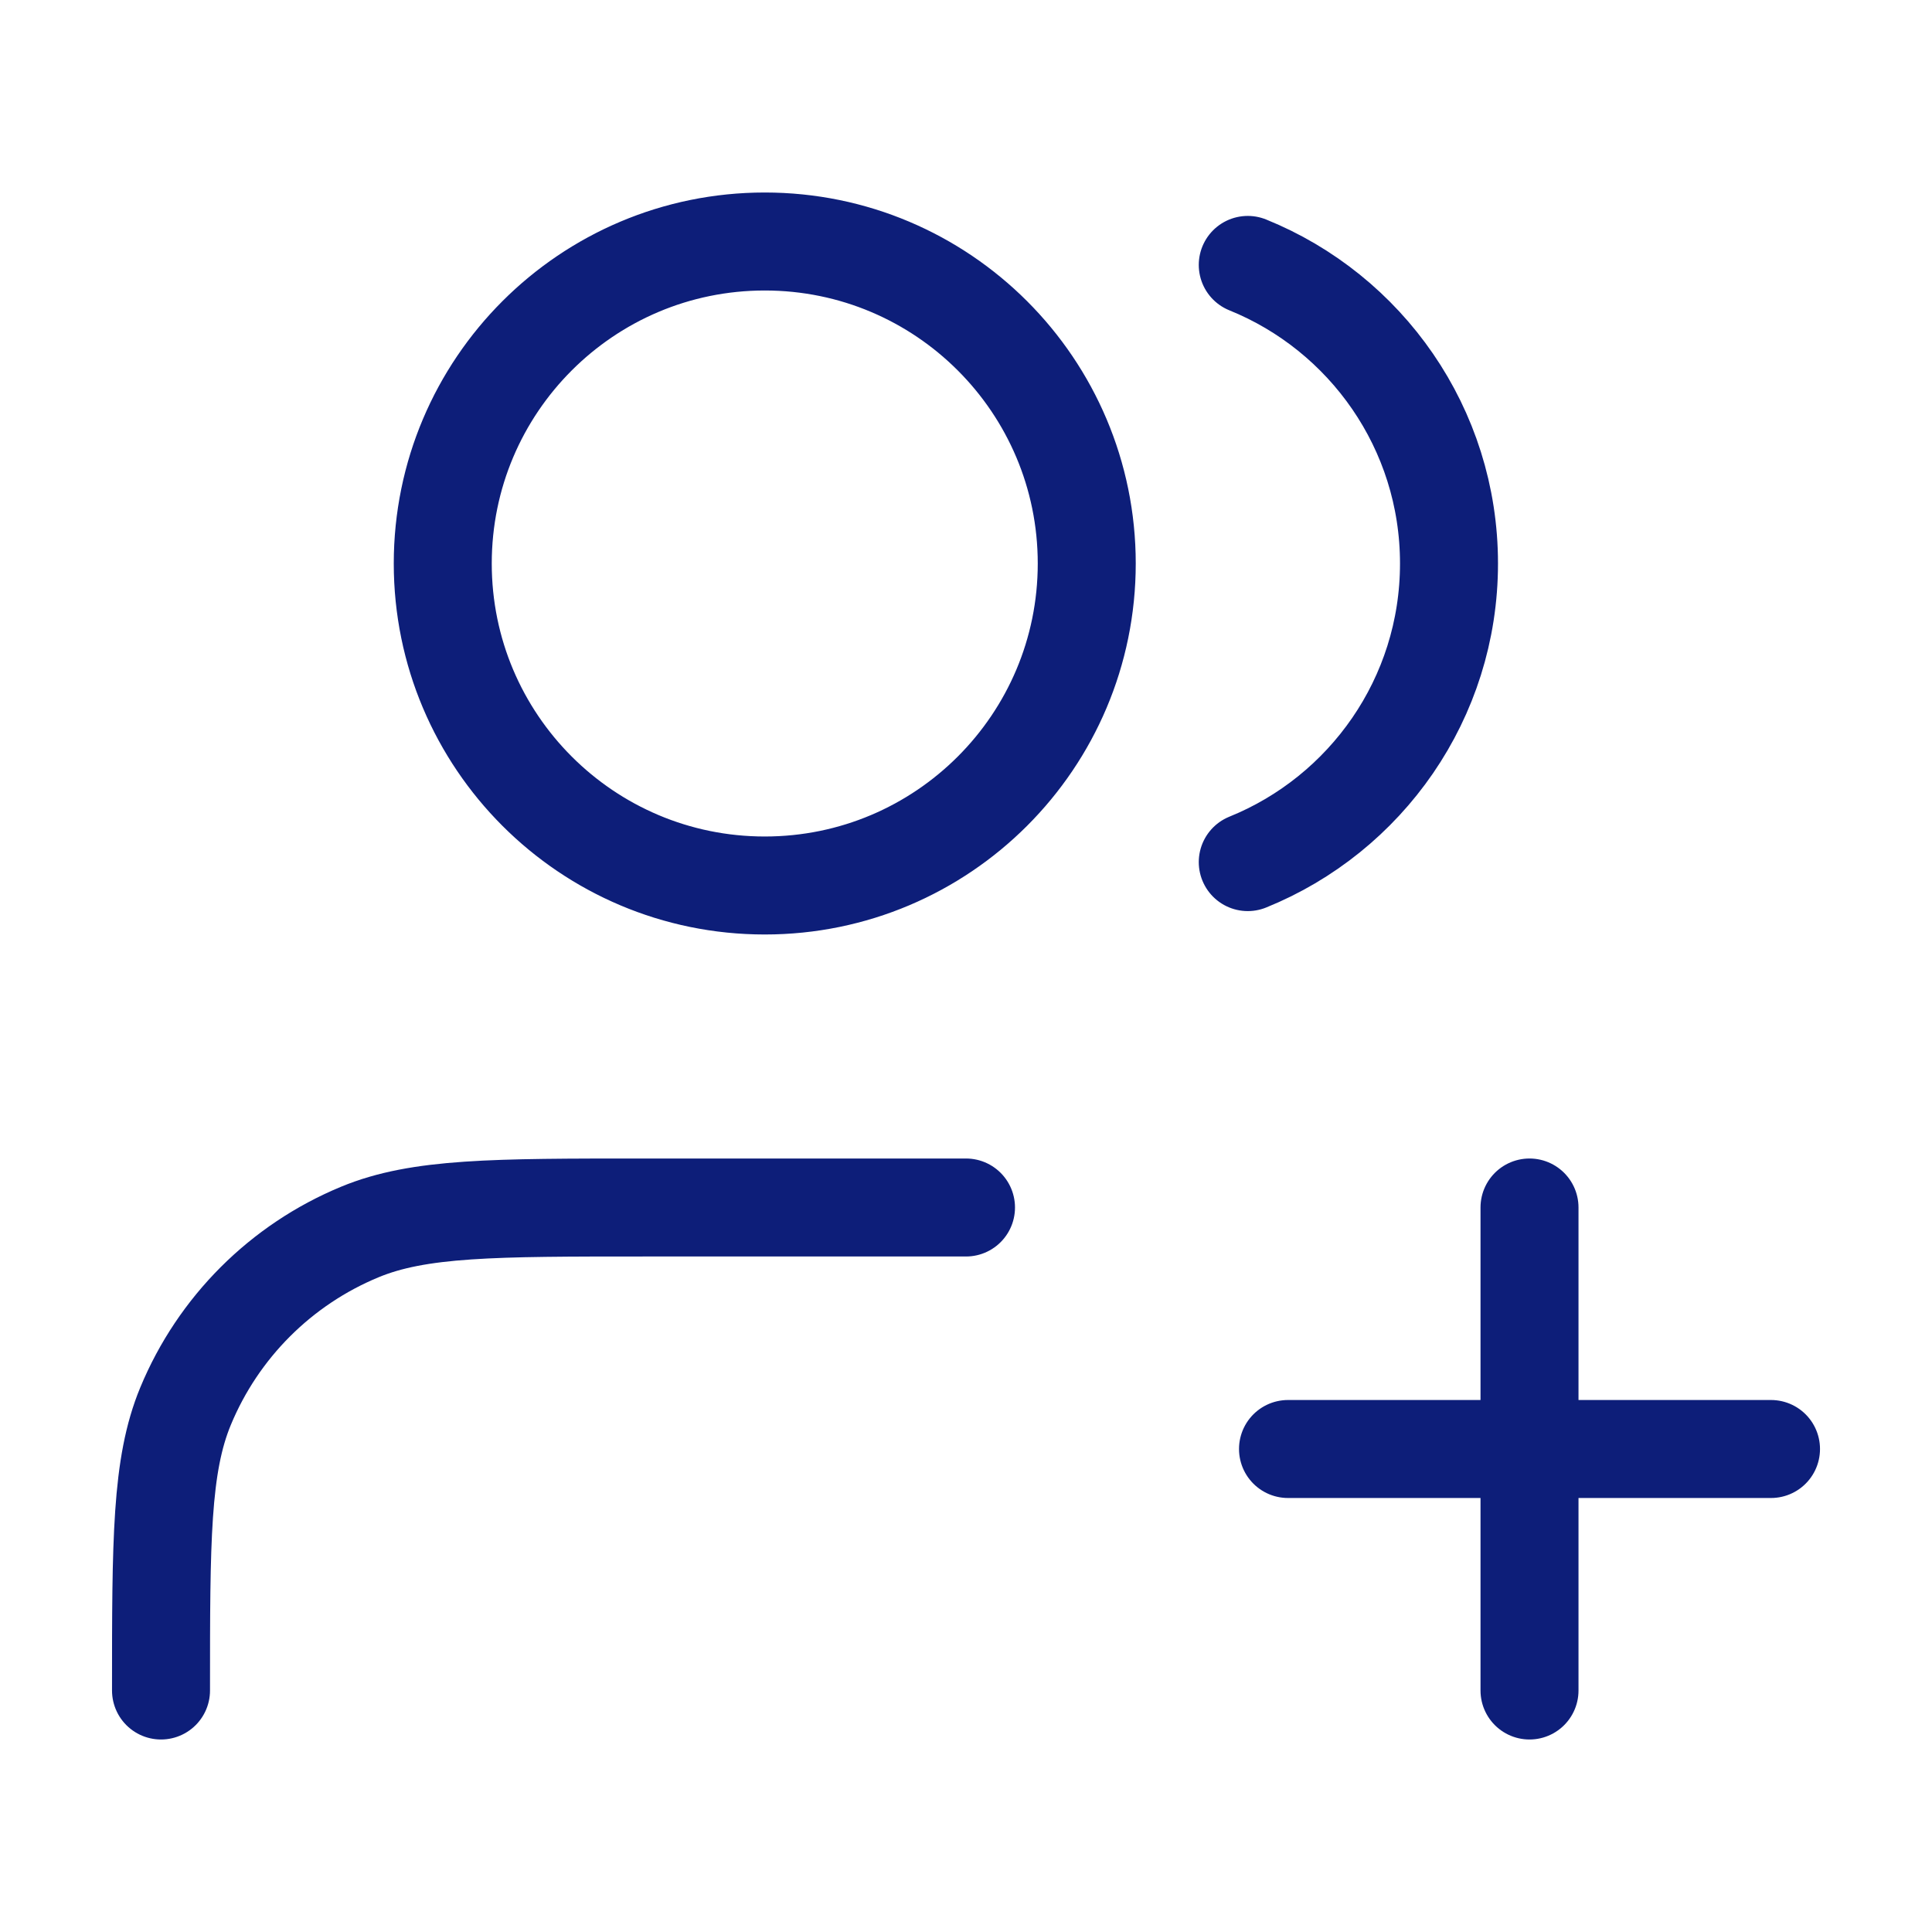 <svg width="100" height="100" viewBox="0 0 100 100" fill="none" xmlns="http://www.w3.org/2000/svg">
<path d="M79.167 87.5V62.5M66.667 75H91.667M50 62.5H33.334C25.568 62.5 21.685 62.5 18.622 63.769C14.538 65.46 11.294 68.705 9.602 72.789C8.334 75.852 8.334 79.734 8.334 87.5M64.584 13.712C70.692 16.184 75 22.172 75 29.167C75 36.161 70.692 42.15 64.584 44.622M56.25 29.167C56.25 38.371 48.788 45.833 39.584 45.833C30.379 45.833 22.917 38.371 22.917 29.167C22.917 19.962 30.379 12.5 39.584 12.5C48.788 12.5 56.25 19.962 56.25 29.167Z" stroke="#0D1E79" stroke-width="5.072" stroke-linecap="round" stroke-linejoin="round"/>
</svg>
